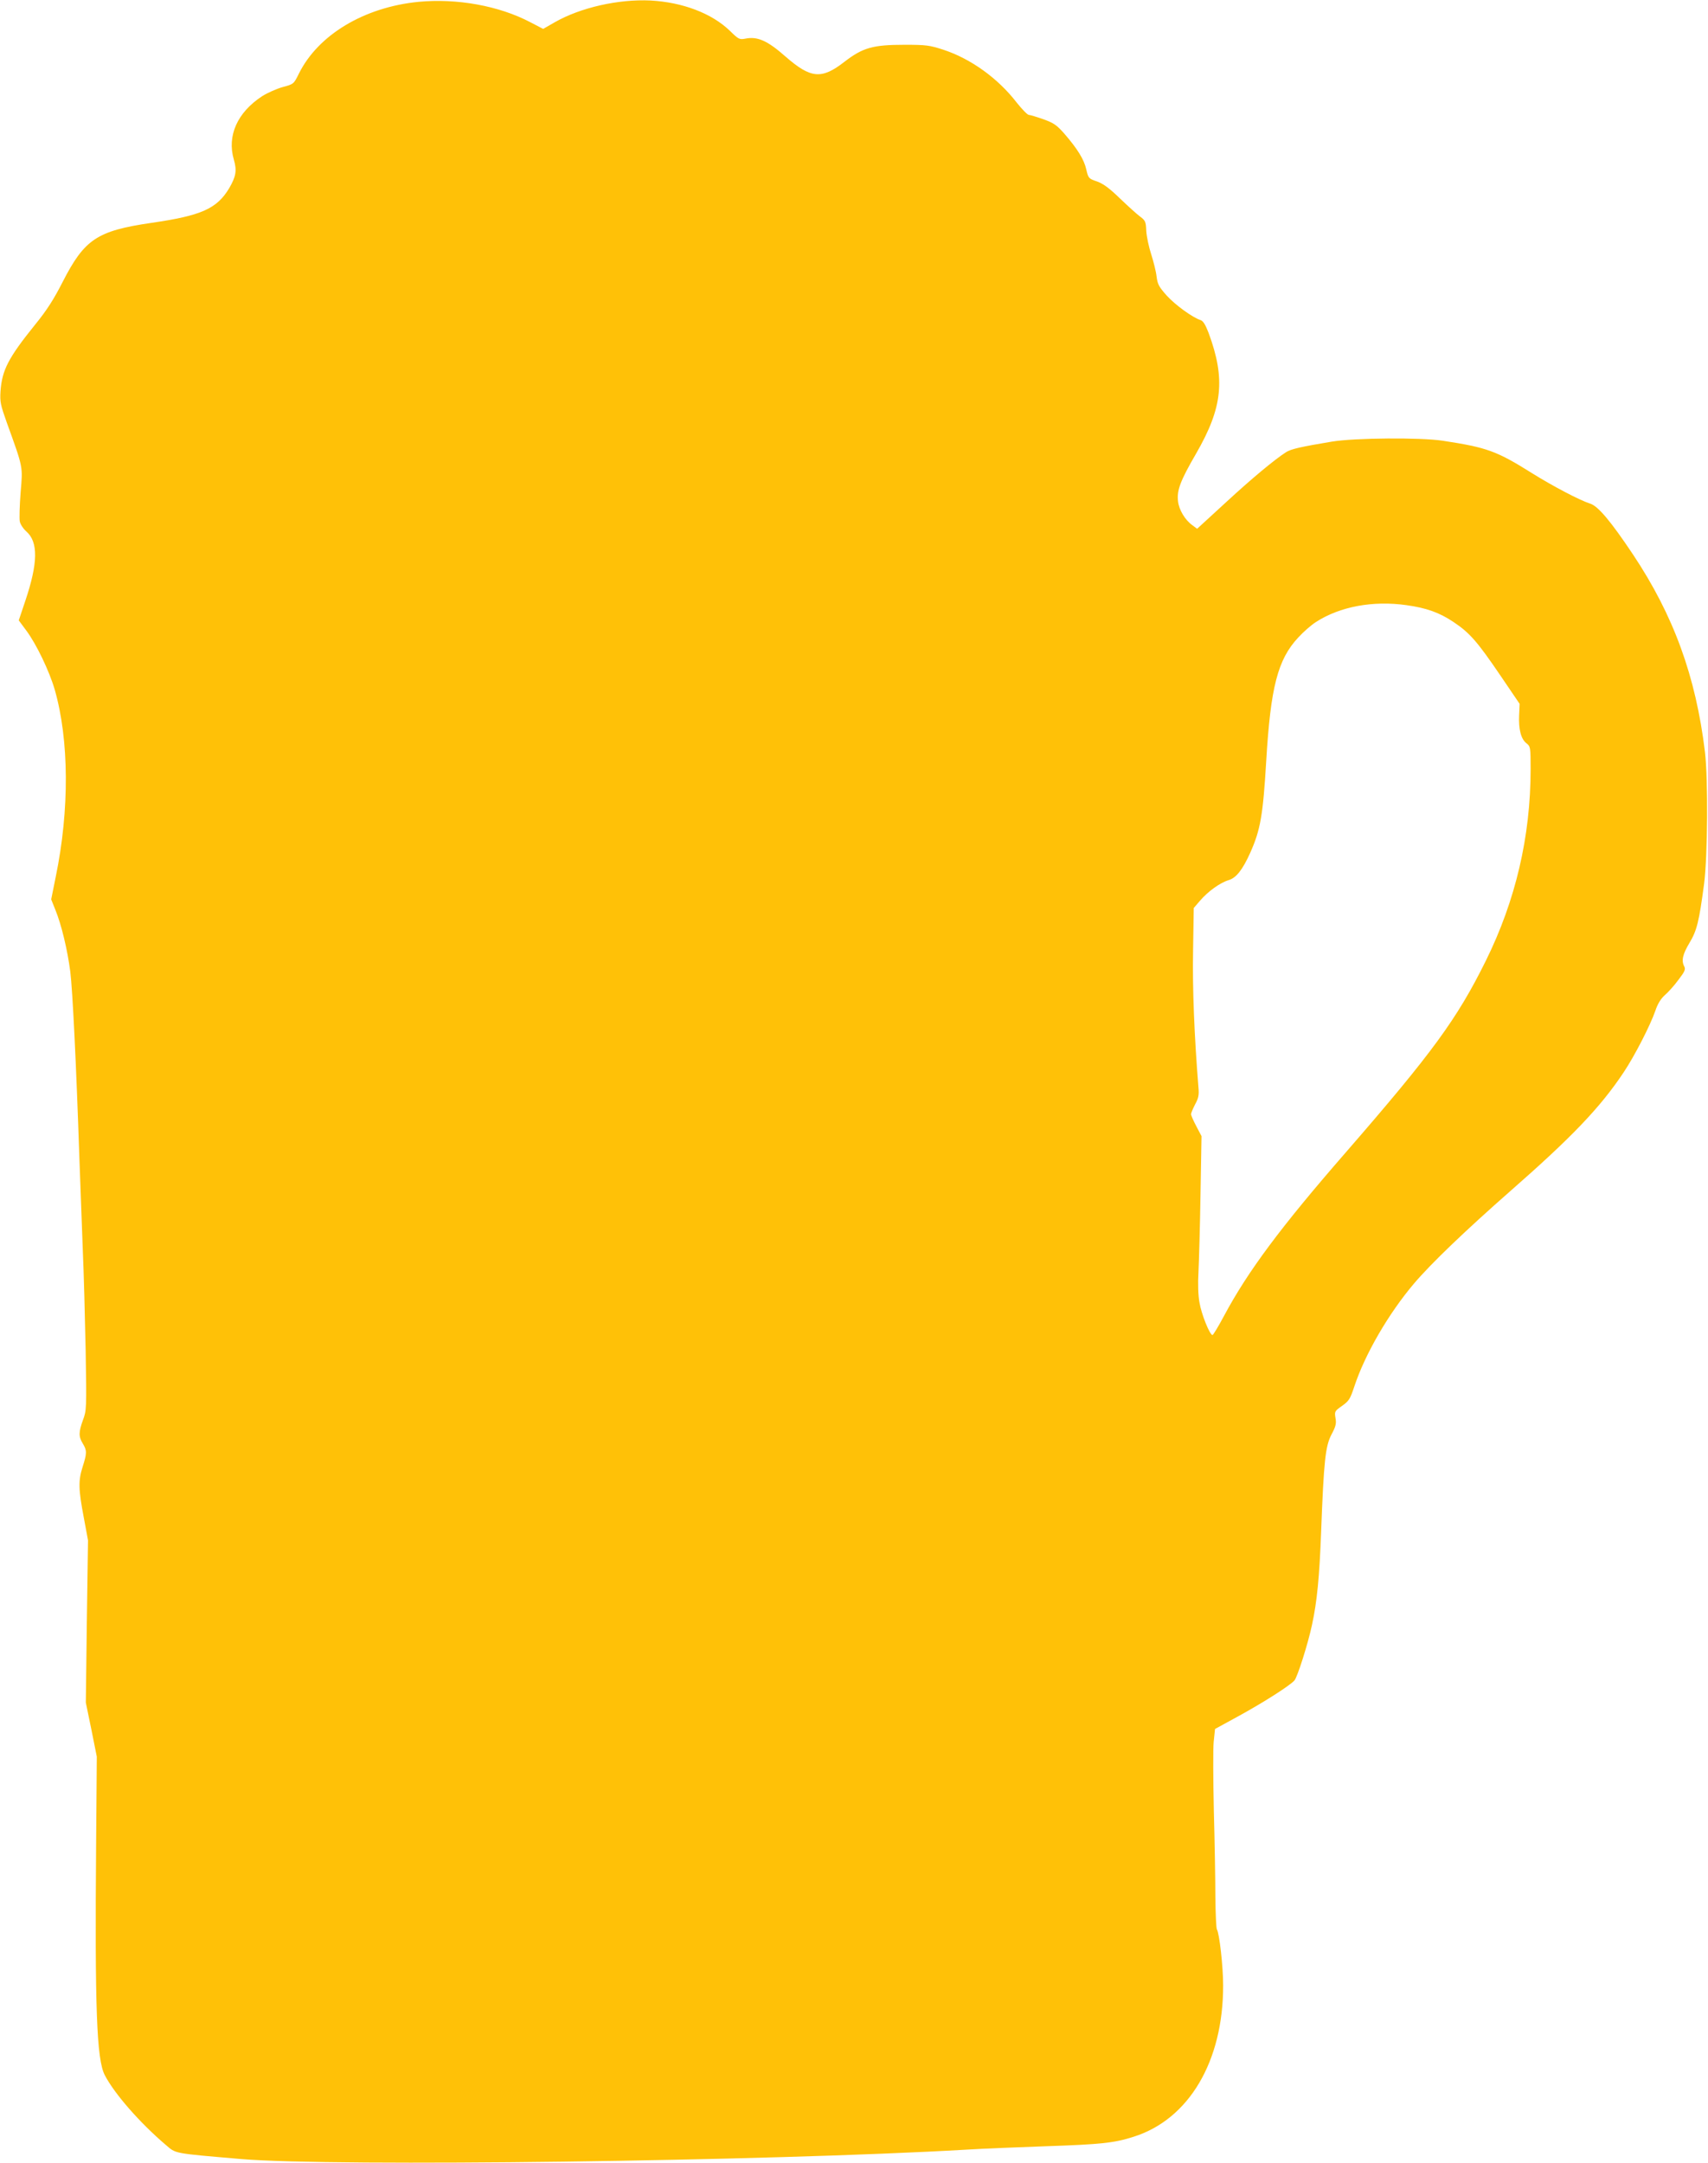 <?xml version="1.0" standalone="no"?>
<!DOCTYPE svg PUBLIC "-//W3C//DTD SVG 20010904//EN"
 "http://www.w3.org/TR/2001/REC-SVG-20010904/DTD/svg10.dtd">
<svg version="1.0" xmlns="http://www.w3.org/2000/svg"
 width="1011pt" height="1280pt" viewBox="0 0 1011 1280"
 preserveAspectRatio="xMidYMid meet">
<g transform="translate(0,1280) scale(0.1,-0.1)"
fill="#ffc107" stroke="none">
<path d="M2476 12789 c-321 -32 -593 -195 -707 -425 -30 -61 -31 -62 -95 -79
-36 -10 -90 -34 -122 -54 -147 -96 -209 -234 -168 -375 19 -65 13 -100 -27
-169 -73 -122 -164 -163 -462 -206 -321 -47 -395 -97 -524 -349 -52 -102 -93
-167 -164 -254 -158 -196 -195 -268 -204 -393 -4 -63 0 -81 37 -185 99 -274
95 -257 82 -415 -6 -77 -8 -153 -5 -170 3 -17 20 -43 39 -60 71 -62 69 -187
-6 -410 l-39 -116 46 -62 c59 -80 135 -238 167 -348 85 -297 88 -710 6 -1107
l-27 -134 24 -60 c37 -90 72 -238 89 -367 14 -115 35 -545 54 -1106 6 -165 15
-408 20 -540 6 -132 13 -400 17 -595 6 -348 5 -357 -16 -413 -26 -72 -26 -98
-1 -139 25 -41 25 -57 -1 -138 -26 -82 -25 -132 7 -300 l25 -135 -7 -480 -6
-480 33 -160 32 -160 -4 -505 c-8 -988 3 -1286 51 -1379 56 -109 208 -283 361
-413 62 -53 40 -49 449 -84 545 -46 3111 -13 4295 56 94 6 304 14 468 20 323
11 402 19 517 56 327 103 531 446 530 896 0 111 -22 308 -37 331 -4 7 -8 93
-9 192 0 99 -4 329 -9 510 -4 182 -5 365 -1 407 l8 77 139 76 c146 80 302 179
331 211 18 21 80 216 104 329 30 138 44 284 54 550 16 420 25 506 61 576 26
48 30 66 24 98 -6 39 -5 41 39 72 41 29 48 41 72 113 63 192 203 433 354 611
102 120 307 316 570 547 363 318 532 494 671 703 65 97 158 279 187 363 14 42
32 71 56 93 20 17 57 58 81 91 37 48 43 62 35 78 -19 35 -10 73 30 140 44 73
57 125 87 351 21 165 24 618 5 779 -54 448 -186 809 -426 1169 -131 196 -207
287 -254 301 -62 20 -220 103 -342 179 -212 133 -268 153 -530 193 -133 20
-519 17 -655 -5 -180 -30 -245 -44 -273 -63 -67 -43 -201 -154 -356 -297
l-170 -156 -28 21 c-43 30 -80 92 -85 142 -8 64 14 122 107 282 157 272 175
441 74 714 -19 49 -32 71 -48 76 -47 15 -149 89 -200 145 -46 52 -54 66 -60
113 -3 29 -18 88 -32 132 -14 43 -27 105 -29 138 -2 53 -5 61 -36 84 -19 14
-72 62 -119 107 -63 61 -98 87 -136 101 -50 17 -52 19 -64 71 -13 59 -52 122
-130 212 -44 50 -62 63 -123 85 -40 14 -79 26 -87 26 -8 0 -40 33 -72 73 -110
143 -272 260 -435 313 -80 26 -101 29 -228 29 -189 0 -248 -17 -357 -101 -135
-105 -199 -99 -348 31 -109 96 -167 121 -240 106 -33 -6 -39 -3 -89 46 -107
104 -281 170 -471 180 -190 9 -414 -42 -565 -128 l-70 -40 -75 39 c-186 98
-436 143 -664 121z m5849 -3570 c117 -16 196 -44 279 -100 96 -64 141 -116
279 -319 l112 -165 -3 -67 c-4 -83 11 -141 43 -166 24 -19 25 -23 25 -153 0
-399 -89 -778 -265 -1134 -170 -344 -317 -545 -828 -1133 -386 -443 -581 -705
-722 -969 -33 -62 -64 -113 -68 -113 -16 0 -66 124 -77 192 -8 43 -10 113 -6
181 3 62 9 268 12 458 l6 346 -31 59 c-17 32 -31 64 -31 71 0 7 11 32 24 58
20 36 24 56 20 98 -25 311 -36 587 -32 810 l4 254 37 43 c46 54 119 107 170
122 44 13 82 61 127 161 61 136 76 224 95 544 26 437 68 600 189 730 31 34 78
75 105 92 142 92 338 128 536 100z"/>
</g>
</svg>
